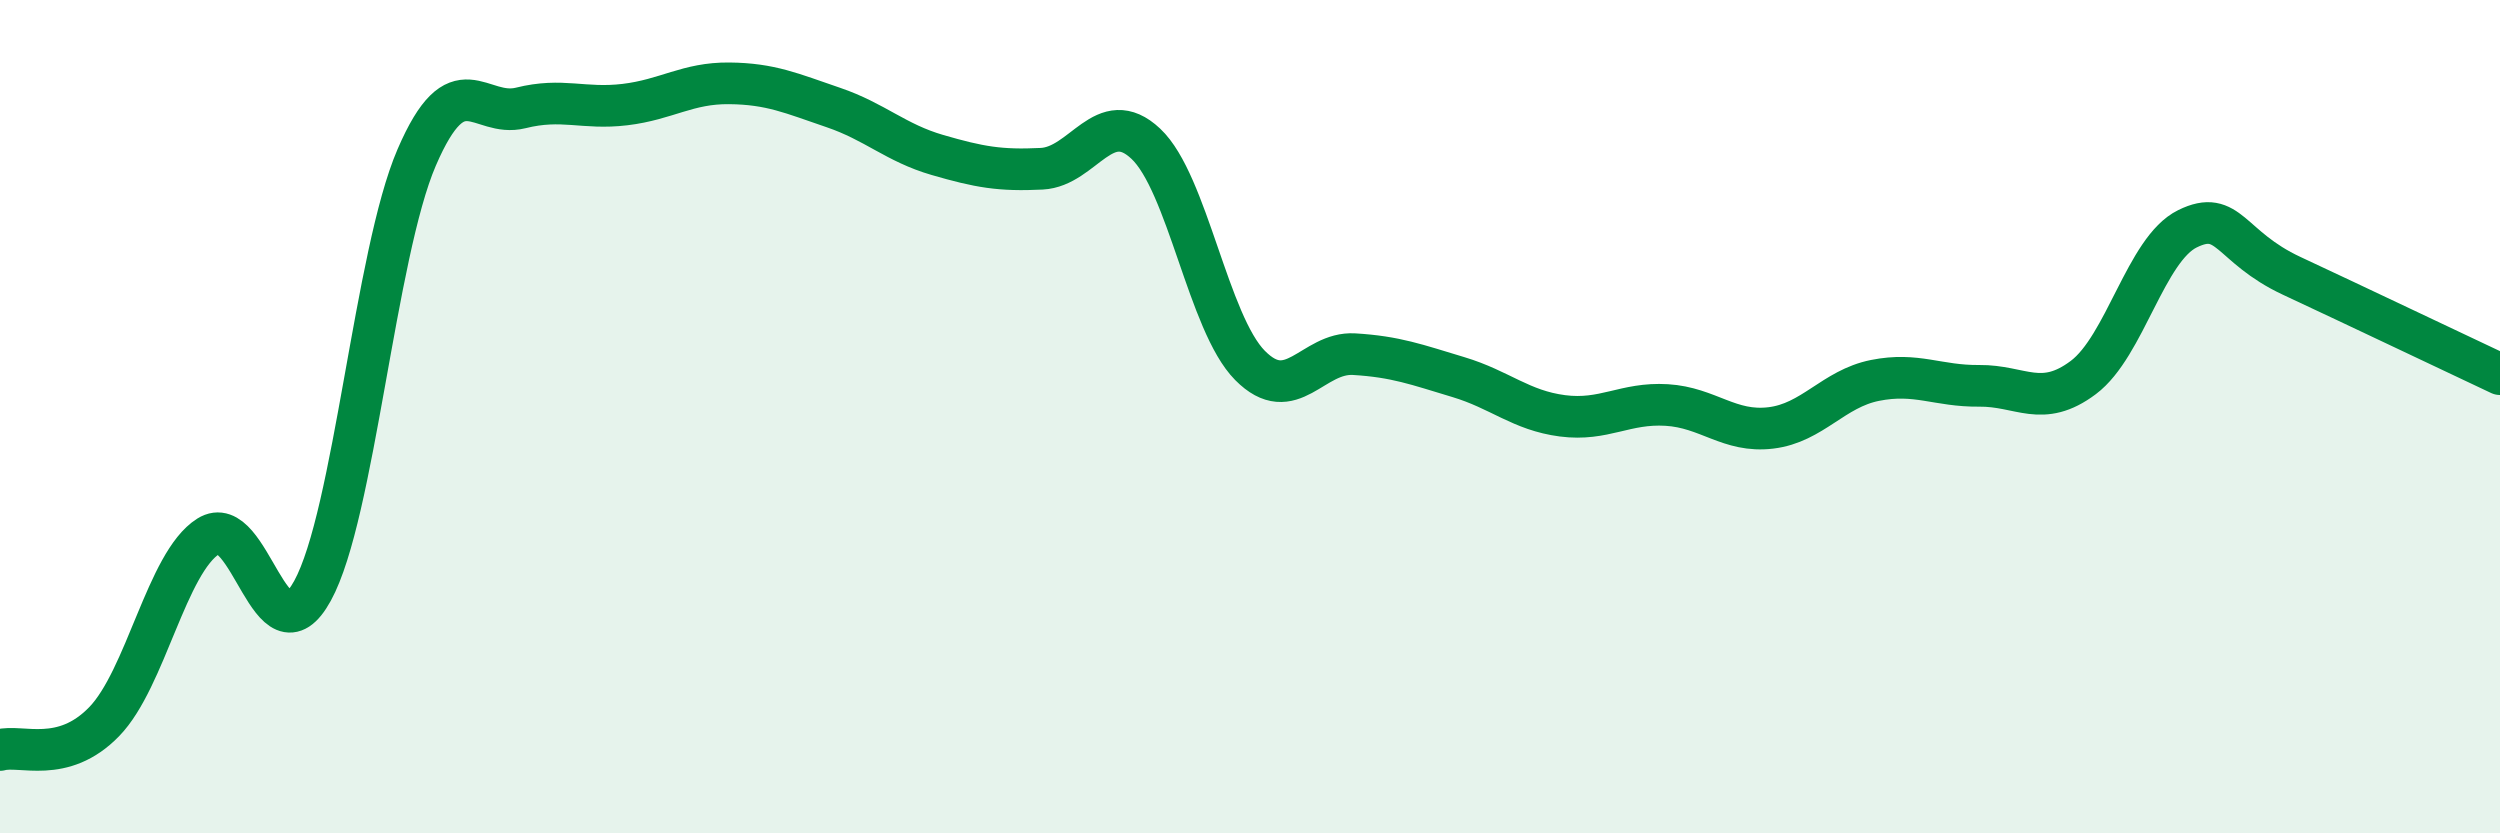 
    <svg width="60" height="20" viewBox="0 0 60 20" xmlns="http://www.w3.org/2000/svg">
      <path
        d="M 0,18 C 0.5,17.86 1.5,18.35 2.5,17.32 C 3.5,16.29 4,13.5 5,12.87 C 6,12.24 6.5,16 7.5,14.18 C 8.5,12.36 9,6.1 10,3.78 C 11,1.46 11.5,2.84 12.5,2.59 C 13.5,2.34 14,2.63 15,2.51 C 16,2.39 16.5,1.99 17.5,2 C 18.5,2.01 19,2.24 20,2.58 C 21,2.92 21.5,3.43 22.5,3.72 C 23.5,4.01 24,4.1 25,4.05 C 26,4 26.5,2.51 27.5,3.45 C 28.5,4.39 29,7.76 30,8.77 C 31,9.78 31.5,8.44 32.5,8.5 C 33.5,8.56 34,8.75 35,9.05 C 36,9.35 36.5,9.85 37.5,9.98 C 38.5,10.11 39,9.66 40,9.72 C 41,9.78 41.5,10.39 42.5,10.27 C 43.5,10.15 44,9.33 45,9.13 C 46,8.93 46.5,9.27 47.5,9.26 C 48.5,9.25 49,9.81 50,9.06 C 51,8.31 51.5,5.98 52.5,5.49 C 53.5,5 53.5,5.92 55,6.62 C 56.5,7.32 59,8.51 60,8.98L60 20L0 20Z"
        fill="#008740"
        opacity="0.1"
        stroke-linecap="round"
        stroke-linejoin="round"
      />
      <path
        d="M 0,18 C 0.5,17.86 1.5,18.35 2.5,17.32 C 3.5,16.29 4,13.5 5,12.87 C 6,12.24 6.5,16 7.5,14.18 C 8.5,12.36 9,6.1 10,3.78 C 11,1.46 11.5,2.84 12.5,2.59 C 13.5,2.34 14,2.63 15,2.51 C 16,2.39 16.5,1.99 17.5,2 C 18.5,2.01 19,2.24 20,2.58 C 21,2.92 21.5,3.43 22.5,3.72 C 23.5,4.01 24,4.1 25,4.05 C 26,4 26.5,2.51 27.5,3.45 C 28.5,4.39 29,7.76 30,8.77 C 31,9.78 31.5,8.44 32.5,8.5 C 33.5,8.56 34,8.75 35,9.05 C 36,9.35 36.5,9.85 37.5,9.98 C 38.5,10.11 39,9.66 40,9.72 C 41,9.78 41.5,10.39 42.5,10.27 C 43.5,10.15 44,9.33 45,9.13 C 46,8.93 46.5,9.27 47.5,9.26 C 48.5,9.25 49,9.81 50,9.06 C 51,8.31 51.5,5.98 52.5,5.49 C 53.5,5 53.5,5.92 55,6.62 C 56.5,7.32 59,8.51 60,8.98"
        stroke="#008740"
        stroke-width="1"
        fill="none"
        stroke-linecap="round"
        stroke-linejoin="round"
      />
    </svg>
  